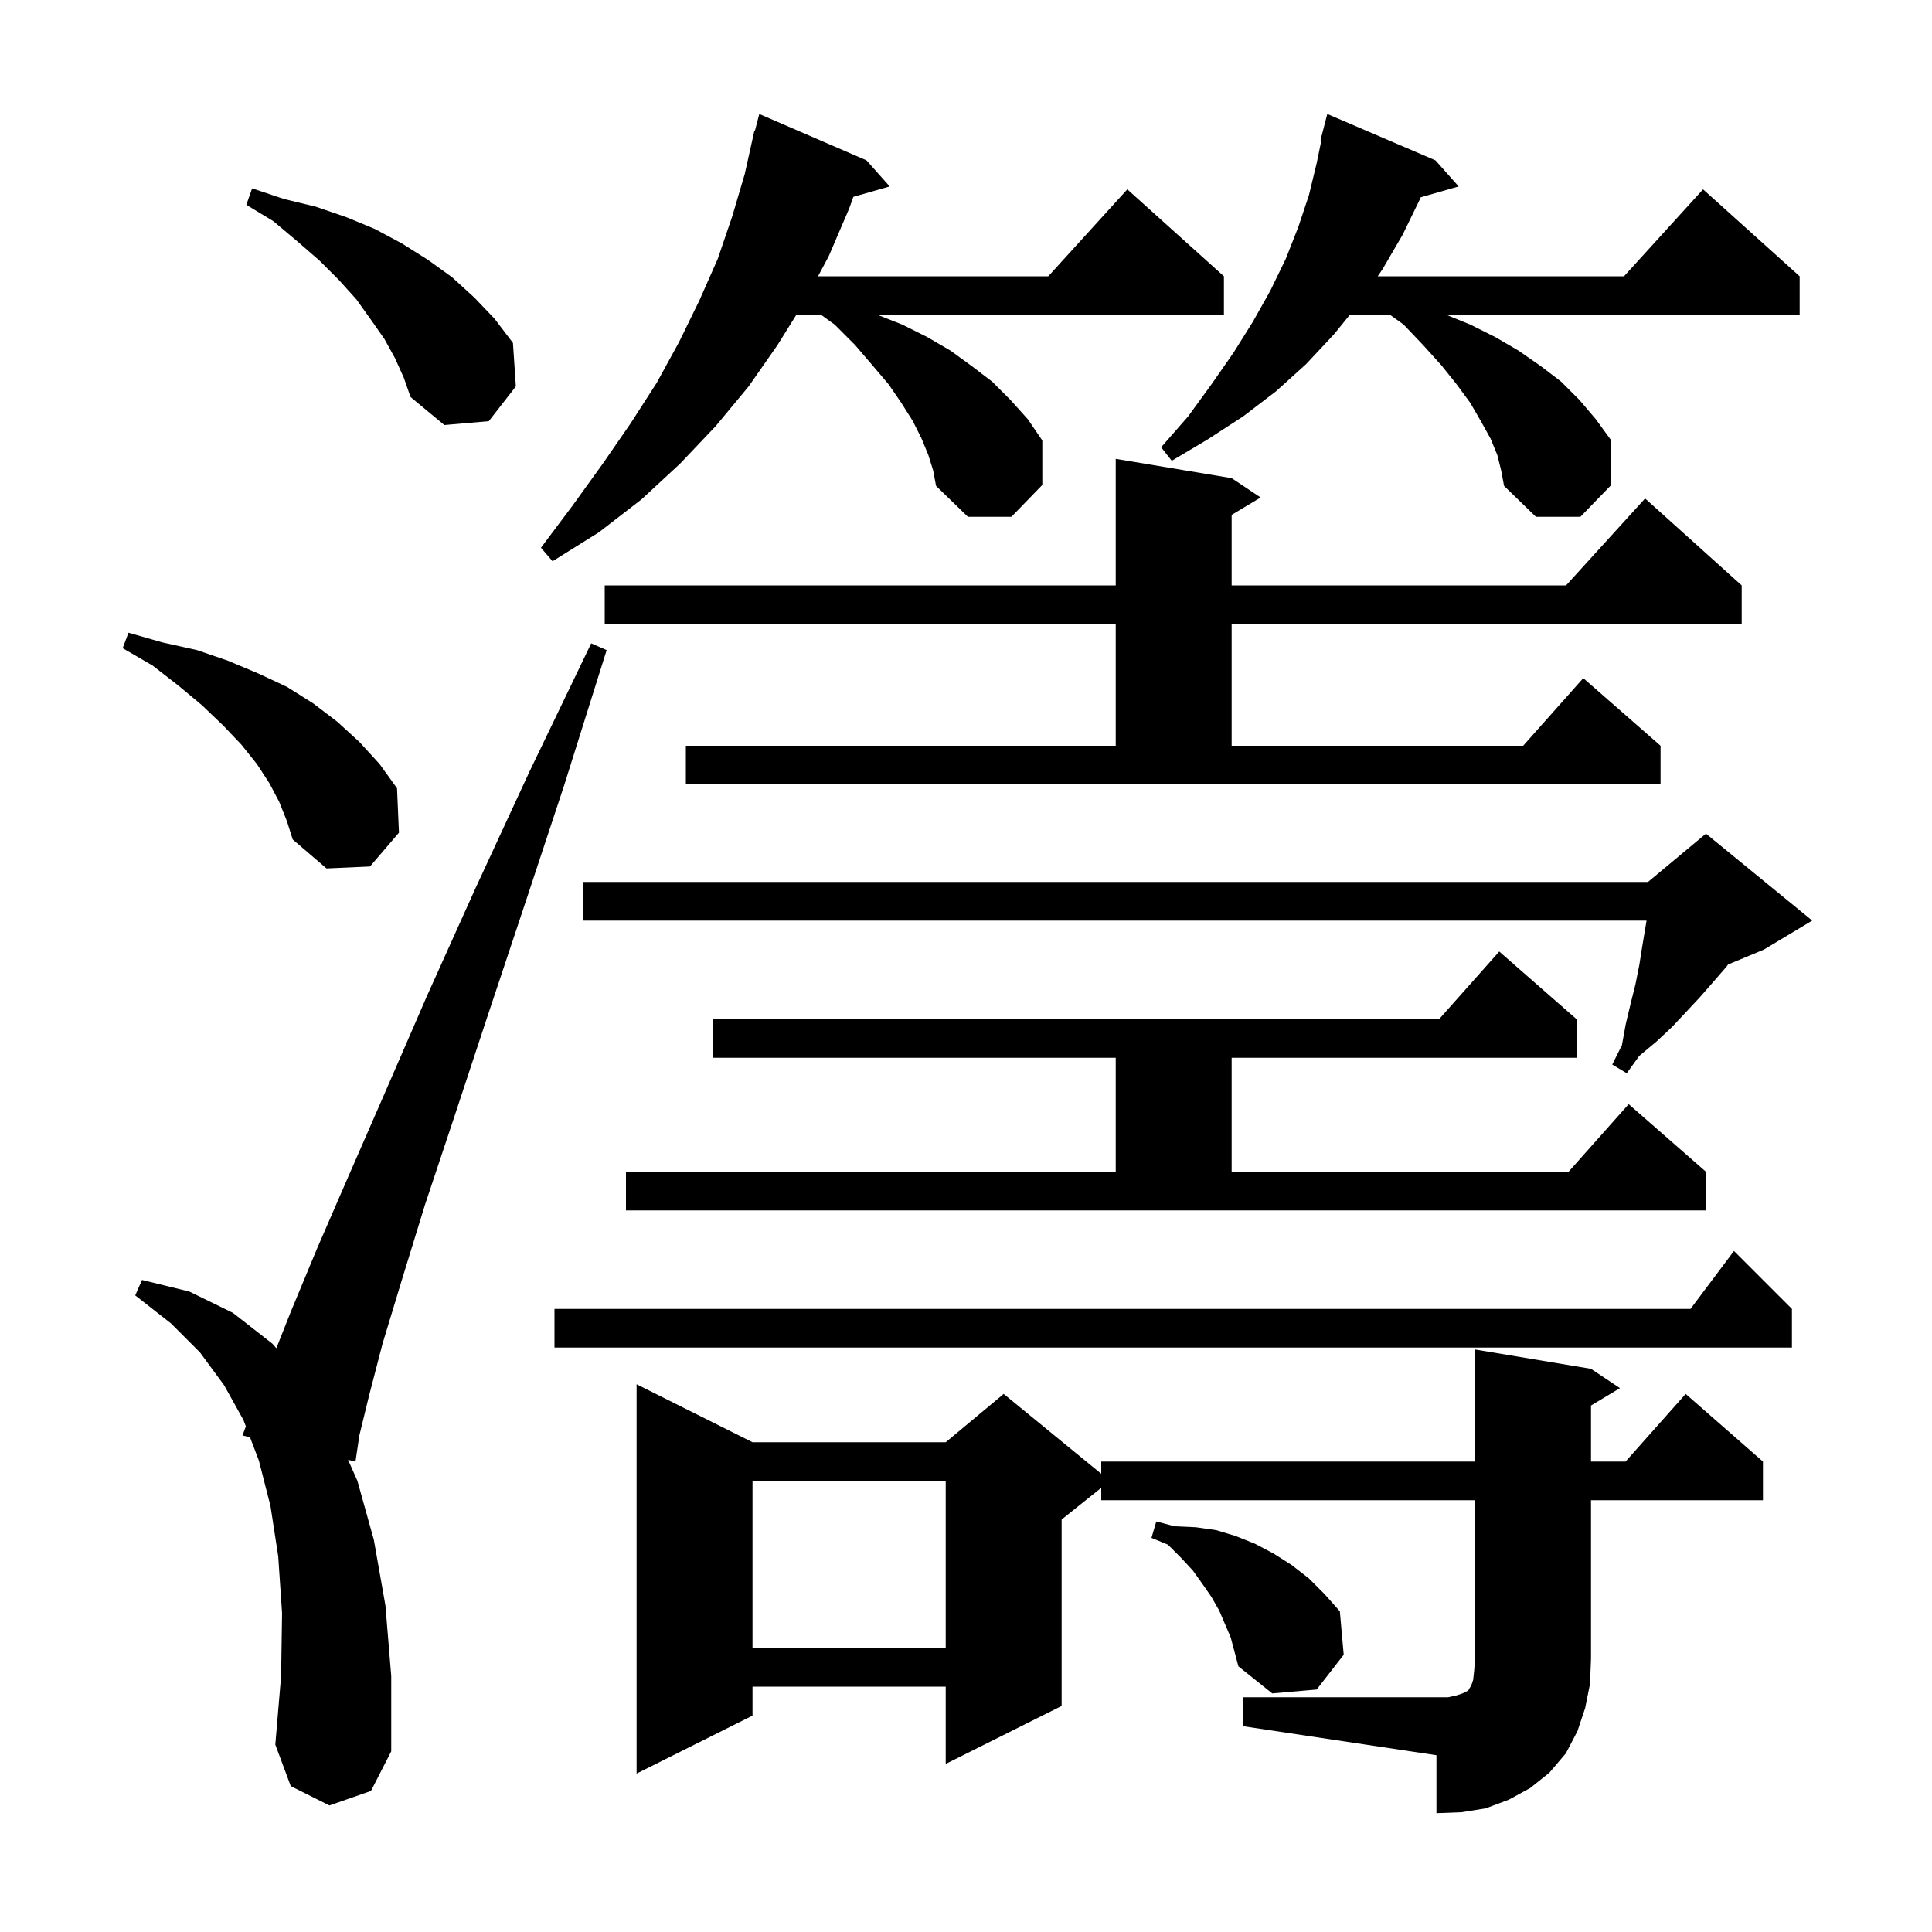 <svg xmlns="http://www.w3.org/2000/svg" xmlns:xlink="http://www.w3.org/1999/xlink" version="1.1" baseProfile="full" viewBox="0 0 200 200" width="200" height="200"><g fill="currentColor"><path d="M 128.7 175.7 L 149.9 175.7 L 150.8 175.5 L 151.4 175.3 L 152.0 175.0 L 152.1 174.8 L 152.3 174.5 L 152.5 173.9 L 152.6 173.0 L 152.7 171.7 L 152.7 155.3 L 114.0 155.3 L 114.0 154.02 L 109.9 157.3 L 109.9 176.6 L 97.9 182.6 L 97.9 174.6 L 77.9 174.6 L 77.9 177.6 L 65.9 183.6 L 65.9 143.3 L 77.9 149.3 L 97.9 149.3 L 103.9 144.3 L 114.0 152.564 L 114.0 151.3 L 152.7 151.3 L 152.7 139.7 L 164.7 141.7 L 167.7 143.7 L 164.7 145.5 L 164.7 151.3 L 168.278 151.3 L 174.5 144.3 L 182.5 151.3 L 182.5 155.3 L 164.7 155.3 L 164.7 171.7 L 164.6 174.3 L 164.1 176.8 L 163.3 179.2 L 162.1 181.5 L 160.4 183.5 L 158.4 185.1 L 156.2 186.3 L 153.8 187.2 L 151.3 187.6 L 148.7 187.7 L 148.7 181.7 L 128.7 178.7 Z M 34.1 186.9 L 30.1 184.9 L 28.5 180.6 L 29.1 173.5 L 29.2 167.0 L 28.8 161.1 L 28.0 155.9 L 26.8 151.2 L 25.878 148.78 L 25.1 148.6 L 25.452 147.661 L 25.2 147.0 L 23.2 143.4 L 20.7 140.0 L 17.7 137.0 L 14.0 134.1 L 14.7 132.5 L 19.6 133.7 L 24.1 135.9 L 28.2 139.1 L 28.608 139.566 L 30.1 135.8 L 32.8 129.3 L 36.1 121.7 L 39.9 113.0 L 44.2 103.1 L 49.2 92.0 L 54.8 79.9 L 61.2 66.6 L 62.8 67.3 L 58.4 81.3 L 54.2 94.0 L 50.4 105.4 L 47.0 115.7 L 44.0 124.7 L 41.6 132.5 L 39.6 139.1 L 38.2 144.5 L 37.2 148.6 L 36.8 151.3 L 36.032 151.123 L 37.0 153.3 L 38.7 159.4 L 39.9 166.2 L 40.5 173.5 L 40.5 181.3 L 38.4 185.4 Z M 126.2 166.7 L 125.4 165.3 L 124.5 164.0 L 123.5 162.6 L 122.3 161.3 L 120.9 159.9 L 119.2 159.2 L 119.7 157.5 L 121.6 158.0 L 123.8 158.1 L 125.9 158.4 L 127.9 159.0 L 129.9 159.8 L 131.8 160.8 L 133.7 162.0 L 135.5 163.4 L 137.1 165.0 L 138.7 166.8 L 139.1 171.3 L 136.3 174.9 L 131.7 175.3 L 128.2 172.5 L 127.4 169.5 Z M 77.9 153.3 L 77.9 170.6 L 97.9 170.6 L 97.9 153.3 Z M 185.5 135.5 L 185.5 139.5 L 57.4 139.5 L 57.4 135.5 L 175.0 135.5 L 179.5 129.5 Z M 64.8 121.3 L 115.5 121.3 L 115.5 109.5 L 73.8 109.5 L 73.8 105.5 L 148.978 105.5 L 155.2 98.5 L 163.2 105.5 L 163.2 109.5 L 127.5 109.5 L 127.5 121.3 L 162.378 121.3 L 168.6 114.3 L 176.6 121.3 L 176.6 125.3 L 64.8 125.3 Z M 187.6 95.3 L 182.6 98.3 L 178.891 99.845 L 178.7 100.1 L 177.4 101.6 L 176.0 103.2 L 174.6 104.7 L 173.1 106.3 L 171.5 107.8 L 169.7 109.3 L 168.4 111.1 L 166.9 110.2 L 167.9 108.2 L 168.3 106.0 L 168.8 103.9 L 169.3 101.9 L 169.7 99.9 L 170.0 98.0 L 170.45 95.3 L 60.4 95.3 L 60.4 91.3 L 170.6 91.3 L 176.6 86.3 Z M 28.9 83.0 L 27.9 81.1 L 26.6 79.1 L 25.0 77.1 L 23.1 75.1 L 20.9 73.0 L 18.5 71.0 L 15.8 68.9 L 12.7 67.1 L 13.3 65.5 L 16.8 66.5 L 20.4 67.3 L 23.6 68.4 L 26.7 69.7 L 29.7 71.1 L 32.4 72.8 L 34.9 74.7 L 37.2 76.8 L 39.3 79.1 L 41.1 81.6 L 41.3 86.2 L 38.3 89.7 L 33.8 89.9 L 30.3 86.9 L 29.7 85.0 Z M 71.0 77.2 L 115.5 77.2 L 115.5 64.6 L 62.6 64.6 L 62.6 60.6 L 115.5 60.6 L 115.5 47.5 L 127.5 49.5 L 130.5 51.5 L 127.5 53.3 L 127.5 60.6 L 162.118 60.6 L 170.3 51.6 L 180.3 60.6 L 180.3 64.6 L 127.5 64.6 L 127.5 77.2 L 157.678 77.2 L 163.9 70.2 L 171.9 77.2 L 171.9 81.2 L 71.0 81.2 Z M 96.1 47.1 L 95.4 45.4 L 94.5 43.6 L 93.3 41.7 L 92.0 39.8 L 90.3 37.8 L 88.5 35.7 L 86.4 33.6 L 85.011 32.6 L 82.429 32.6 L 80.5 35.7 L 77.5 40.0 L 74.1 44.1 L 70.4 48.0 L 66.4 51.7 L 62.0 55.1 L 57.2 58.1 L 56.0 56.7 L 59.3 52.3 L 62.4 48.0 L 65.3 43.8 L 68.0 39.6 L 70.3 35.4 L 72.4 31.1 L 74.3 26.8 L 75.8 22.4 L 77.1 18.0 L 78.1 13.5 L 78.155 13.515 L 78.6 11.8 L 89.7 16.6 L 92.1 19.3 L 88.341 20.374 L 87.9 21.6 L 85.8 26.5 L 84.683 28.6 L 108.518 28.6 L 116.7 19.6 L 126.7 28.6 L 126.7 32.6 L 90.855 32.6 L 93.4 33.6 L 96.0 34.9 L 98.4 36.3 L 100.6 37.9 L 102.7 39.5 L 104.6 41.4 L 106.4 43.4 L 107.9 45.6 L 107.9 50.2 L 104.7 53.5 L 100.2 53.5 L 96.9 50.3 L 96.6 48.7 Z M 155.0 47.1 L 154.3 45.4 L 153.3 43.6 L 152.2 41.7 L 150.8 39.8 L 149.2 37.8 L 147.3 35.7 L 145.3 33.6 L 143.911 32.6 L 139.725 32.6 L 138.1 34.6 L 135.2 37.7 L 132.1 40.5 L 128.7 43.1 L 125.0 45.5 L 121.3 47.7 L 120.2 46.3 L 123.0 43.1 L 125.4 39.8 L 127.7 36.5 L 129.7 33.3 L 131.5 30.1 L 133.1 26.8 L 134.4 23.5 L 135.5 20.2 L 136.3 16.9 L 136.791 14.516 L 136.7 14.5 L 137.4 11.8 L 148.6 16.6 L 151.0 19.3 L 147.071 20.423 L 147.0 20.6 L 145.2 24.3 L 143.1 27.9 L 142.62 28.6 L 168.118 28.6 L 176.3 19.6 L 186.3 28.6 L 186.3 32.6 L 149.745 32.6 L 152.2 33.6 L 154.8 34.9 L 157.2 36.3 L 159.5 37.9 L 161.6 39.5 L 163.5 41.4 L 165.2 43.4 L 166.8 45.6 L 166.8 50.2 L 163.6 53.5 L 159.0 53.5 L 155.7 50.3 L 155.4 48.7 Z M 40.9 37.1 L 39.8 35.1 L 38.4 33.1 L 36.9 31.0 L 35.1 29.0 L 33.1 27.0 L 30.8 25.0 L 28.3 22.9 L 25.5 21.2 L 26.1 19.5 L 29.4 20.6 L 32.7 21.4 L 35.9 22.5 L 38.8 23.7 L 41.6 25.2 L 44.3 26.9 L 46.8 28.7 L 49.1 30.8 L 51.2 33.0 L 53.1 35.5 L 53.4 40.0 L 50.6 43.6 L 46.0 44.0 L 42.5 41.1 L 41.8 39.1 Z "/></g></svg>